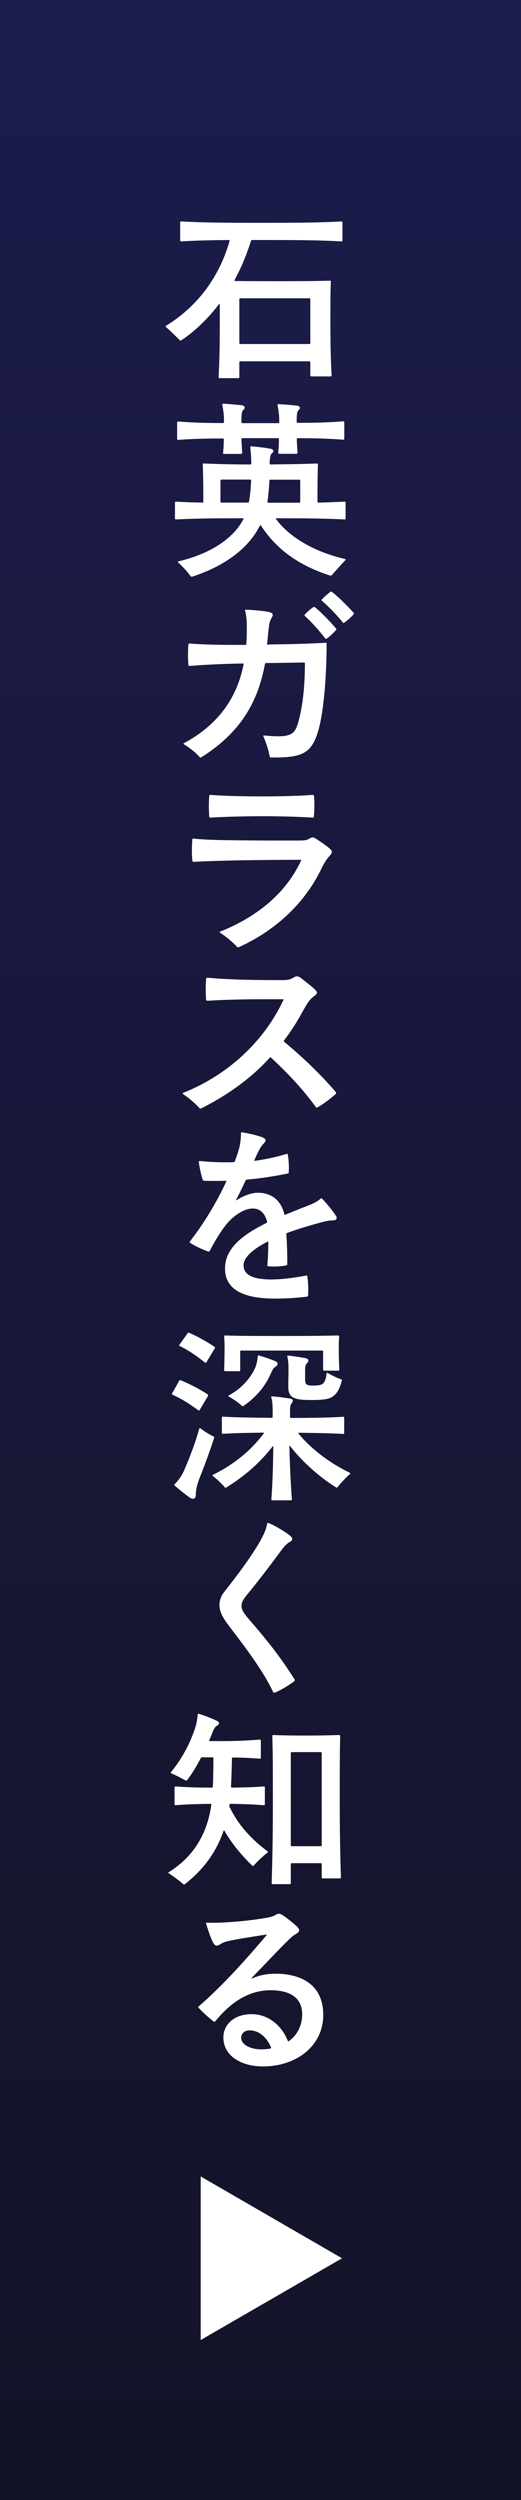 <?xml version="1.0" encoding="UTF-8"?>
<svg id="_レイヤー_1" data-name="レイヤー 1" xmlns="http://www.w3.org/2000/svg" xmlns:xlink="http://www.w3.org/1999/xlink" viewBox="0 0 48 230">
  <rect x="0" y="0" width="48" height="230" fill="#808080" stroke="none"/>
  <defs>
    <style>
      .cls-1 {
        fill: #fff;
      }

      .cls-2 {
        fill: url(#_名称未設定グラデーション_268);
      }
    </style>
    <linearGradient id="_名称未設定グラデーション_268" data-name="名称未設定グラデーション 268" x1="4135.88" y1="-1377.88" x2="4365.88" y2="-1377.88" gradientTransform="translate(1401.88 4365.88) rotate(-90)" gradientUnits="userSpaceOnUse">
      <stop offset="0" stop-color="#1c1c4c"/>
      <stop offset="1" stop-color="#131327"/>
    </linearGradient>
  </defs>
  <rect class="cls-2" width="48" height="230" transform="translate(48 230) rotate(180)"/>
  <g>
    <path class="cls-1" d="M23.25,22.07c-.05,0-.11.04-.13.09-.38,1.22-.88,2.45-1.51,3.6-.04.07,0,.09.05.09,1.06.02,2.43.02,3.71.02,1.89,0,3.53,0,5.02-.05.07,0,.09.04.09.09-.04.79-.04,2.27-.04,4.02s.04,3.37.11,4.61c0,.05-.04.09-.09.09h-1.78c-.05,0-.09-.04-.09-.09v-1.21c0-.05-.04-.09-.09-.09h-6.36c-.05,0-.09.04-.09.09v1.37c0,.05-.04.09-.09.09h-1.73c-.05,0-.09-.04-.09-.09.07-1.28.11-2.86.11-4.83v-1.85c0-.05-.05-.07-.09-.02-.96,1.26-2.16,2.45-3.46,3.31-.05.04-.11.02-.13,0-.31-.32-.88-.88-1.28-1.22-.02-.02-.04-.04-.04-.07,0-.02.02-.04.05-.05,3.29-2.02,5.06-4.99,5.85-7.8.02-.05,0-.09-.05-.09-1.82.02-3.19.05-4.41.13-.05,0-.09-.04-.09-.09v-1.66c0-.05.04-.09.09-.09,1.82.11,3.96.13,7.44.13s5.47-.02,7.33-.13c.07,0,.09.04.09.09v1.66c0,.05-.02.09-.09.09-1.84-.11-3.98-.13-7.27-.13h-.96ZM28.5,31.65c.05,0,.09-.04.09-.09v-4.03c0-.05-.04-.09-.09-.09h-6.36c-.05,0-.09.04-.09.09v4.03c0,.05.04.09.09.09h6.36Z"/>
    <path class="cls-1" d="M25.44,47.76c1.08,1.49,3.26,2.95,6.32,3.66.07.02.09.04.09.05s0,.04-.02.05c-.45.47-.86.94-1.26,1.39-.04.05-.11.05-.16.04-2.99-.95-5.02-2.52-6.36-4.59-.04-.05-.07-.05-.11,0-1.15,2.29-3.51,3.78-6.1,4.65-.11.04-.16.05-.18.05-.04,0-.07-.02-.13-.09-.29-.4-.68-.83-1.12-1.22-.05-.05-.02-.09.05-.11,2.84-.67,5.02-2.05,5.96-3.87.04-.05.02-.09-.05-.09-2.81,0-4.48.02-6.16.11-.05,0-.09-.04-.09-.09v-1.46c0-.05.04-.09.09-.09.77.05,1.55.07,2.43.09.07,0,.09-.04.09-.09v-.79c0-.97-.02-1.89-.05-2.63,0-.07.04-.09.09-.09,1.06.05,2.67.09,4.29.09.07,0,.09-.04.09-.09,0-.52-.04-1.04-.09-1.49,0-.07.04-.09.09-.09.52.04,1.37.14,1.78.23.32.07.32.25.11.43-.11.09-.18.29-.2.9,0,.05.02.11.09.11,1.62-.02,3.2-.04,4.27-.09.07,0,.09.04.09.09-.02.74-.04,1.66-.04,2.63v.79c0,.05.04.09.09.09.88-.02,1.66-.05,2.41-.09.07,0,.09.04.09.09v1.46c0,.05-.02.09-.09.09-1.69-.09-3.42-.11-6.28-.11-.05,0-.07.04-.04.09ZM22.24,41.76h-1.6c-.05,0-.09-.04-.09-.09.05-.47.07-.86.07-1.24,0-.07-.02-.09-.09-.09-1.84,0-2.9.04-4.12.13-.05,0-.09-.04-.09-.09v-1.51c0-.05.04-.09.09-.09,1.22.09,2.29.14,4.14.14.05,0,.09-.04.09-.09,0-.58-.05-1.06-.16-1.58-.02-.07.04-.11.09-.11.43.02,1.21.09,1.69.14.32.04.36.27.16.43-.16.13-.18.5-.18,1.13,0,.05.04.09.09.09h3.31c.07,0,.09-.04.09-.09,0-.58-.05-1.04-.16-1.57-.02-.07.02-.09.07-.09.47.02,1.31.09,1.71.14.31.04.36.25.16.41-.16.13-.18.52-.18,1.08,0,.05.04.09.09.09,1.89,0,2.97-.04,4.21-.14.07,0,.09.04.09.09v1.51c0,.05-.02.09-.09.09-1.24-.09-2.32-.13-4.2-.14-.05,0-.09.04-.09.11.02.38.04.77.07,1.24,0,.05-.04.09-.09.09h-1.6c-.05,0-.09-.04-.09-.09.05-.49.07-.86.07-1.26,0-.07-.02-.09-.09-.09h-3.28c-.05,0-.09.02-.09.09.02.4.04.77.07,1.26,0,.05-.04.09-.09.09ZM23.05,44.12h-2.65c-.05,0-.09.04-.09.09v1.94c0,.05.04.09.09.09h2.43c.07,0,.09-.02.11-.09.11-.61.16-1.24.2-1.94,0-.05-.04-.09-.09-.09ZM27.66,46.16v-1.94c0-.05-.04-.09-.09-.09h-2.66c-.05,0-.09.04-.09.09-.04.7-.09,1.35-.18,1.94-.02.07.02.09.07.09h2.86c.07,0,.09-.04.09-.09Z"/>
    <path class="cls-1" d="M24.72,59.29c2-.02,3.93-.07,5.28-.16.07,0,.09.04.09.09,0,2.52-.2,6.1-.79,8.07-.61,2.03-1.48,2.4-4.1,2.4h-.22c-.07,0-.11-.02-.13-.09-.11-.58-.29-1.17-.59-1.87-.02-.04.02-.07.07-.07,2.47.25,2.83-.07,3.15-1.22.41-1.46.61-3.26.61-5.4,0-.05-.02-.09-.09-.09-1.24.02-2.39.04-3.48.05-.05,0-.09.02-.11.09-.58,3.03-1.87,6.07-5.85,8.57-.05.04-.07.04-.09.04-.04,0-.05-.02-.07-.04-.36-.4-.72-.72-1.46-1.19-.04-.02-.04-.04-.04-.05s.02-.04.05-.05c3.62-1.94,4.99-4.72,5.49-7.24.02-.07-.02-.09-.09-.09-1.91.04-3.53.11-4.9.23-.05,0-.09-.04-.09-.09-.05-.5-.05-1.4,0-1.89,0-.07.04-.09.09-.09,1.19.11,3.12.14,5.15.13.07,0,.09-.02.09-.07.04-.5.05-.95.05-1.35,0-.72-.02-1.19-.16-1.73-.02-.07.02-.09.07-.09.56.02,1.5.09,2.07.2.47.09.47.27.31.54-.18.31-.23.5-.31,1.3-.04.36-.07.72-.11,1.1,0,.07.04.09.09.09ZM29.01,55.86c.54.43,1.4,1.31,1.95,1.96.04.04.04.11,0,.14-.23.27-.58.59-.86.79-.04.02-.05.02-.07.02-.04,0-.05-.02-.09-.07-.49-.63-1.24-1.48-1.85-2.03-.02-.02-.04-.04-.04-.07,0-.02,0-.04.04-.07.27-.29.54-.52.79-.68.05-.04.09-.02.14.02ZM30.52,54.42s.05.02.07.04c.54.41,1.44,1.31,1.93,1.85.05.05.09.11.09.14,0,.02-.02.05-.04.07-.23.27-.56.56-.85.76-.07.04-.11.04-.14-.02-.52-.65-1.33-1.48-1.91-1.98-.04-.04-.05-.07-.02-.13.22-.23.54-.52.76-.68.07-.05.09-.05.11-.05Z"/>
    <path class="cls-1" d="M30.56,78.38c0,.13-.07.23-.23.4-.25.25-.54.76-.79,1.28-1.19,2.43-3.53,5.26-7.54,7.08-.04.02-.05.02-.07.02-.04,0-.05-.02-.09-.05-.36-.4-1.04-.97-1.58-1.31-.05-.04-.04-.07.02-.09,3.15-1.26,5.96-3.33,7.45-6.52.04-.07.02-.09-.05-.09-1.98,0-3.48.02-5.71.05-1.73.04-2.92.07-4.14.14-.05,0-.09-.02-.11-.13-.02-.25-.04-.59-.04-.95s.02-.7.04-.99c.02-.07.05-.07.11-.07,1.26.13,2.45.14,4.14.16,1.96.02,3.6.02,5.37.02.67,0,.9-.02,1.08-.13.18-.11.29-.16.38-.16s.2.05.34.14c.47.31,1.01.67,1.3.95.09.09.14.16.14.25ZM19.37,75.22c-.05,0-.09-.04-.09-.09-.05-.63-.05-1.3,0-1.91,0-.07.04-.09.09-.09,1.42.11,3.39.14,4.84.14s3.3-.04,4.61-.14c.07,0,.09.04.11.09.05.61.05,1.28-.02,1.91,0,.05-.02.09-.09.09-1.35-.09-3.19-.13-4.61-.13s-3.42.04-4.84.13Z"/>
    <path class="cls-1" d="M26.18,95.84c1.73,1.44,3.38,3.02,4.74,4.61.04.04.05.07.05.11s-.02.05-.05.09c-.47.43-1.1.9-1.69,1.24-.05.02-.09.02-.13-.04-1.06-1.46-2.4-2.95-4.12-4.54-.05-.05-.09-.04-.13,0-1.53,1.69-3.58,3.28-6.25,4.63-.07.04-.11.05-.14.05s-.07-.04-.09-.05c-.34-.38-.86-.85-1.49-1.28-.05-.04-.05-.05-.05-.07s0-.04.05-.05c4.38-1.75,7.56-4.97,9.22-8.52.04-.07,0-.09-.05-.09h-1.73c-2.16,0-3.76.05-5.22.14-.05,0-.09-.04-.11-.09-.05-.59-.05-1.4,0-1.94.02-.07.05-.09.11-.09,1.46.13,3.17.22,6.79.22.63,0,.83-.04,1.13-.22.13-.07.23-.13.32-.13s.22.04.36.14c.41.31.97.76,1.28,1.03.31.31.29.41-.07.68-.36.27-.5.45-1.03,1.39-.45.83-1.01,1.75-1.71,2.65-.04.05-.02.09.02.13Z"/>
    <path class="cls-1" d="M31.01,112.06c0,.14-.14.22-.4.22s-.47.04-.88.14c-1.01.27-2.2.61-3.28,1.01-.05.02-.07.05-.07.13.07,1.03.09,1.93.09,2.74,0,.05-.02.09-.09.11-.47.11-1.22.13-1.66.09-.07-.02-.09-.05-.09-.11.05-.58.09-1.33.09-2.11,0-.05-.02-.09-.07-.05-1.33.68-2.21,1.44-2.21,2.18,0,.97,1.03,1.3,2.59,1.3.99,0,2.12-.16,3.17-.36.07-.02.09,0,.11.07.09.52.11,1.28.07,1.76,0,.05-.02.09-.09.11-1.08.13-2.04.18-2.93.18-2.79,0-4.63-.74-4.63-2.77,0-1.93,1.76-3.17,3.82-4.19.07-.04.07-.07.05-.14-.2-.79-.68-1.19-1.31-1.19-.7,0-1.44.47-2.02,1.01-.68.65-1.39,1.82-1.94,2.88-.04.07-.09.09-.14.07-.54-.18-1.17-.49-1.58-.74-.09-.05-.13-.09-.13-.13s.02-.05.07-.13c1.44-1.85,2.52-3.78,3.29-5.42.04-.07.02-.09-.05-.09-.65.02-1.31.02-1.98,0-.05,0-.11-.04-.13-.09-.16-.47-.31-1.19-.36-1.64,0-.07.04-.09.09-.09,1.01.11,2.07.14,3.1.11.07,0,.11-.04.13-.09.16-.43.29-.81.38-1.15.13-.47.18-.97.18-1.44,0-.05.02-.07.05-.07.14,0,1.22.2,1.89.45.38.14.41.32.18.56-.16.16-.29.32-.47.67-.11.2-.25.5-.4.85-.04.07,0,.11.07.09.99-.14,1.94-.34,2.88-.63.05-.02.09-.02.11.05.09.45.13,1.12.09,1.64,0,.05-.02.09-.09.11-1.21.25-2.47.45-3.76.56-.05,0-.09.02-.13.09-.25.56-.54,1.13-.86,1.76-.02.04,0,.07.05.04.65-.43,1.41-.68,1.95-.68,1.17,0,2.11.63,2.43,1.96.02.07.05.09.13.05.77-.32,1.49-.61,2.02-.81.52-.2.92-.4,1.19-.65.04-.04.09-.05.13-.02.45.47.95,1.08,1.22,1.49.11.16.14.23.14.32Z"/>
    <path class="cls-1" d="M19.16,128.43l-.76,1.28c-.04.05-.07.07-.13.04-.79-.59-1.48-1.03-2.38-1.44-.04-.02-.05-.04-.05-.07,0-.02,0-.04.09-.18l.58-1.03c.04-.07.09-.07.14-.05.85.36,1.75.81,2.49,1.31.05.04.05.07.02.14ZM18.46,131.4c.4.31.81.56,1.22.76.04.02.07.05.05.11-.36,1.15-.9,2.59-1.35,3.73-.27.7-.34,1.13-.34,1.51,0,.4-.27.49-.61.23-.43-.31-.88-.67-1.33-1.06-.05-.05-.04-.11,0-.14.29-.31.63-.7.9-1.35.5-1.19.95-2.3,1.35-3.73.02-.07.05-.09.11-.05ZM19.79,124.04l-.77,1.28c-.04.05-.07.07-.13.04-.67-.54-1.44-1.1-2.34-1.53-.07-.04-.05-.07,0-.14l.74-1.04s.05-.05.07-.05c.02,0,.05,0,.34.14.58.27,1.35.68,2.07,1.17.05.04.05.09.02.14ZM27.5,131.89c1.15,1.4,2.86,2.7,4.72,3.6.04.02.05.04.05.07,0,.02-.05.07-.22.22-.29.27-.63.63-.95,1.04-.04.05-.09.05-.14.02-1.48-.92-3.08-2.32-4.25-3.82-.04-.05-.05-.04-.05.02.04,1.76.13,3.51.23,4.9,0,.05-.04.09-.09.09h-1.71c-.05,0-.09-.04-.09-.09.11-1.37.16-3.1.18-4.86,0-.05-.04-.05-.07,0-1.13,1.46-2.56,2.72-4.25,3.76-.05.04-.11.05-.16-.02-.36-.41-.68-.7-1.1-1.04-.04-.04-.04-.07.04-.11,1.95-.96,3.48-2.23,4.65-3.78.04-.05.02-.09-.05-.09-1.57.02-2.83.05-3.71.11-.05,0-.09-.04-.09-.09v-1.4c0-.05.04-.09.09-.09,1.03.07,2.56.09,4.5.11.07,0,.09-.04.09-.09v-.58c0-.58-.04-.92-.13-1.22-.02-.05.02-.09.06-.09.63.05,1.22.13,1.64.2.36.05.34.25.16.47-.11.14-.13.27-.13.83v.4c0,.05.04.09.09.09,2.11,0,3.82-.04,4.81-.11.07,0,.09.04.09.09v1.4c0,.05-.02.09-.09.09-.88-.05-2.3-.09-4.07-.11-.07,0-.07.04-.04.09ZM22.22,124.24c-.05,0-.09.04-.09.09v1.73c0,.05-.04.09-.09.09h-1.3c-.05,0-.09-.04-.09-.09.02-.54.04-1.44.04-1.89s0-.79-.04-1.22c0-.07.04-.09.09-.09.92.04,2.84.05,5.22.05s4.23-.02,5.2-.05c.07,0,.09.04.09.09-.04.41-.04.83-.04,1.24,0,.47.02,1.3.05,1.82,0,.05-.04.09-.09.09h-1.31c-.05,0-.09-.04-.09-.09v-1.67c0-.05-.04-.09-.09-.09h-7.47ZM23.88,124.71c.49.14,1.12.36,1.49.52.27.11.27.34.02.5-.18.11-.27.25-.43.61-.52,1.24-1.48,2.3-2.54,3.01-.05.04-.09.04-.14-.02-.36-.32-.76-.61-1.21-.85-.04-.02-.05-.07.02-.11,1.1-.59,1.98-1.53,2.43-2.56.13-.31.2-.72.23-1.04,0-.07.05-.09.13-.07ZM26.56,127.55c0-.54.02-1.01.02-1.51,0-.4,0-.83-.11-1.24-.02-.07.02-.09.07-.09.47.05,1.24.16,1.64.25.29.07.29.29.11.45-.16.14-.18.32-.18.77v.7c0,.5.11.59.74.59s.88-.07,1.04-.36c.11-.2.16-.41.2-.74,0-.07.04-.09.11-.05.4.22.83.45,1.24.58.05.02.07.04.05.11-.16.61-.32.99-.63,1.3-.4.4-.9.49-2.23.49-1.64,0-2.07-.25-2.07-1.24Z"/>
    <path class="cls-1" d="M24.67,140.1s.07.02.16.05c.54.23,1.42.76,1.84,1.08.36.29.31.47.05.61-.31.18-.54.41-.99,1.04-.9,1.22-1.93,2.57-3.03,3.91-.31.38-.45.63-.45.97,0,.4.31.77.77,1.31,1.4,1.62,2.77,3.28,4.12,5.44.02.04.02.05.02.07,0,.04-.02.07-.07.11-.5.36-1.13.76-1.67.99-.07.04-.14.05-.18.05s-.07-.05-.09-.09c-.76-1.64-2.18-3.62-3.76-5.67-.7-.92-1.17-1.53-1.17-2.32,0-.43.14-.83.49-1.26,1.3-1.64,2.68-3.53,3.37-4.81.32-.61.45-.96.54-1.4.02-.07.04-.09.05-.09Z"/>
    <path class="cls-1" d="M21.18,166.29c.79,1.66,2.09,3.01,3.47,4.03.05.04.05.07,0,.11-.41.32-.95.83-1.28,1.21-.04.04-.09.04-.13,0-1.06-1.03-1.94-2.12-2.56-3.21-.04-.05-.07-.04-.09.02-.67,1.94-1.82,3.53-3.57,4.9-.02.02-.04.02-.05.02-.04,0-.07-.02-.09-.04-.41-.34-.86-.68-1.33-.99-.04-.02-.04-.04-.04-.05,0-.02,0-.04.04-.05,2.36-1.48,3.55-3.6,3.92-6.2,0-.05-.02-.09-.09-.09-1.4.02-2.3.05-3.21.13-.05,0-.09-.04-.09-.09v-1.55c0-.05.04-.09.09-.09.92.07,1.87.11,3.35.11.05,0,.09-.04.09-.09.04-.85.05-1.82.05-2.61,0-.07-.04-.09-.09-.09h-.94c-.07,0-.11.02-.14.09-.43.83-.86,1.51-1.26,2.02-.04.05-.09.05-.14.02-.4-.23-.92-.49-1.3-.65-.04-.02-.07-.05-.04-.11,1.08-1.3,1.87-2.88,2.27-4.21.11-.34.16-.76.2-1.1,0-.02.02-.07.05-.07.02,0,.07.02.13.04.54.16,1.08.38,1.58.61.29.14.22.32.02.45-.22.12-.29.29-.52.86-.05.14-.11.25-.18.43-.04.09-.02.13.05.13h1.19c1.01,0,2.2-.04,3.4-.14.07,0,.09.04.09.09v1.58c0,.05-.02.09-.09.09-.85-.07-1.71-.11-2.48-.11-.05,0-.09.02-.09.07-.02.74-.04,1.77-.09,2.61,0,.05.04.09.09.09,1.26-.02,2.12-.04,2.94-.11.07,0,.09.04.09.09v1.55c0,.05-.02.09-.09.09-.85-.07-1.67-.11-3.03-.13-.11,0-.13.02-.14.11-.02.11-.02.16.02.23ZM31.31,172.81h-1.58c-.05,0-.09-.04-.09-.09v-1.22c0-.05-.04-.09-.09-.09h-2.67c-.05,0-.09.04-.09.09v1.75c0,.05-.04.09-.09.09h-1.58c-.05,0-.09-.04-.09-.09.07-2.32.11-4.36.11-7.54,0-2.5,0-4.27-.05-6,0-.07.04-.09.09-.09.9.04,1.87.05,3.04.05s2.12-.02,3.03-.05c.07,0,.09.04.09.09-.04,1.71-.04,3.3-.04,5.67,0,3.06.04,5.24.11,7.35,0,.05-.04.09-.09.09ZM26.88,161.19c-.05,0-.09.04-.09.09v8.48c0,.05.04.09.09.09h2.67c.05,0,.09-.04.09-.09v-8.48c0-.05-.04-.09-.09-.09h-2.67Z"/>
    <path class="cls-1" d="M29.78,185.39c0,2.81-2.45,4.72-5.56,4.72-1.89,0-3.64-.9-3.64-2.67,0-1.15.95-2.14,2.61-2.14,1.51,0,2.76,1.03,3.31,2.43.02.05.05.09.13.04.77-.56,1.21-1.44,1.21-2.47,0-1.49-1.1-2.2-2.9-2.2-2,0-3.66,1.08-5.11,2.86-.04.05-.07.05-.13.02-.45-.32-1.06-.9-1.4-1.26-.02-.02-.04-.04-.04-.07,0-.02.02-.04.05-.07,2.14-1.84,4.39-4.34,6.25-6.55.04-.04.02-.05-.04-.05-1.46.22-2.75.43-3.42.58-.41.09-.61.18-.83.32-.27.18-.47.18-.67-.22-.22-.45-.43-1.1-.61-1.69-.02-.05.02-.09.07-.09,1.33.07,4-.16,5.62-.47.29-.05.47-.11.67-.22.2-.11.29-.13.36-.13s.14.02.34.14c.29.18.99.74,1.26.99.34.34.34.5-.05.74-.22.12-.41.27-.86.72-.92.92-2.07,2.14-3.21,3.31-.04.04,0,.07.04.05.72-.32,1.44-.43,2.16-.43,2.09,0,4.39.81,4.39,3.8ZM24.9,188.47c.07-.02.09-.05.07-.11-.34-.83-1.04-1.57-1.98-1.57-.38,0-.77.22-.77.69,0,.63.86,1.06,1.85,1.06.22,0,.5-.02.83-.07Z"/>
  </g>
  <polygon class="cls-1" points="18.49 215.28 18.49 200.23 31.51 207.76 18.49 215.28"/>
</svg>